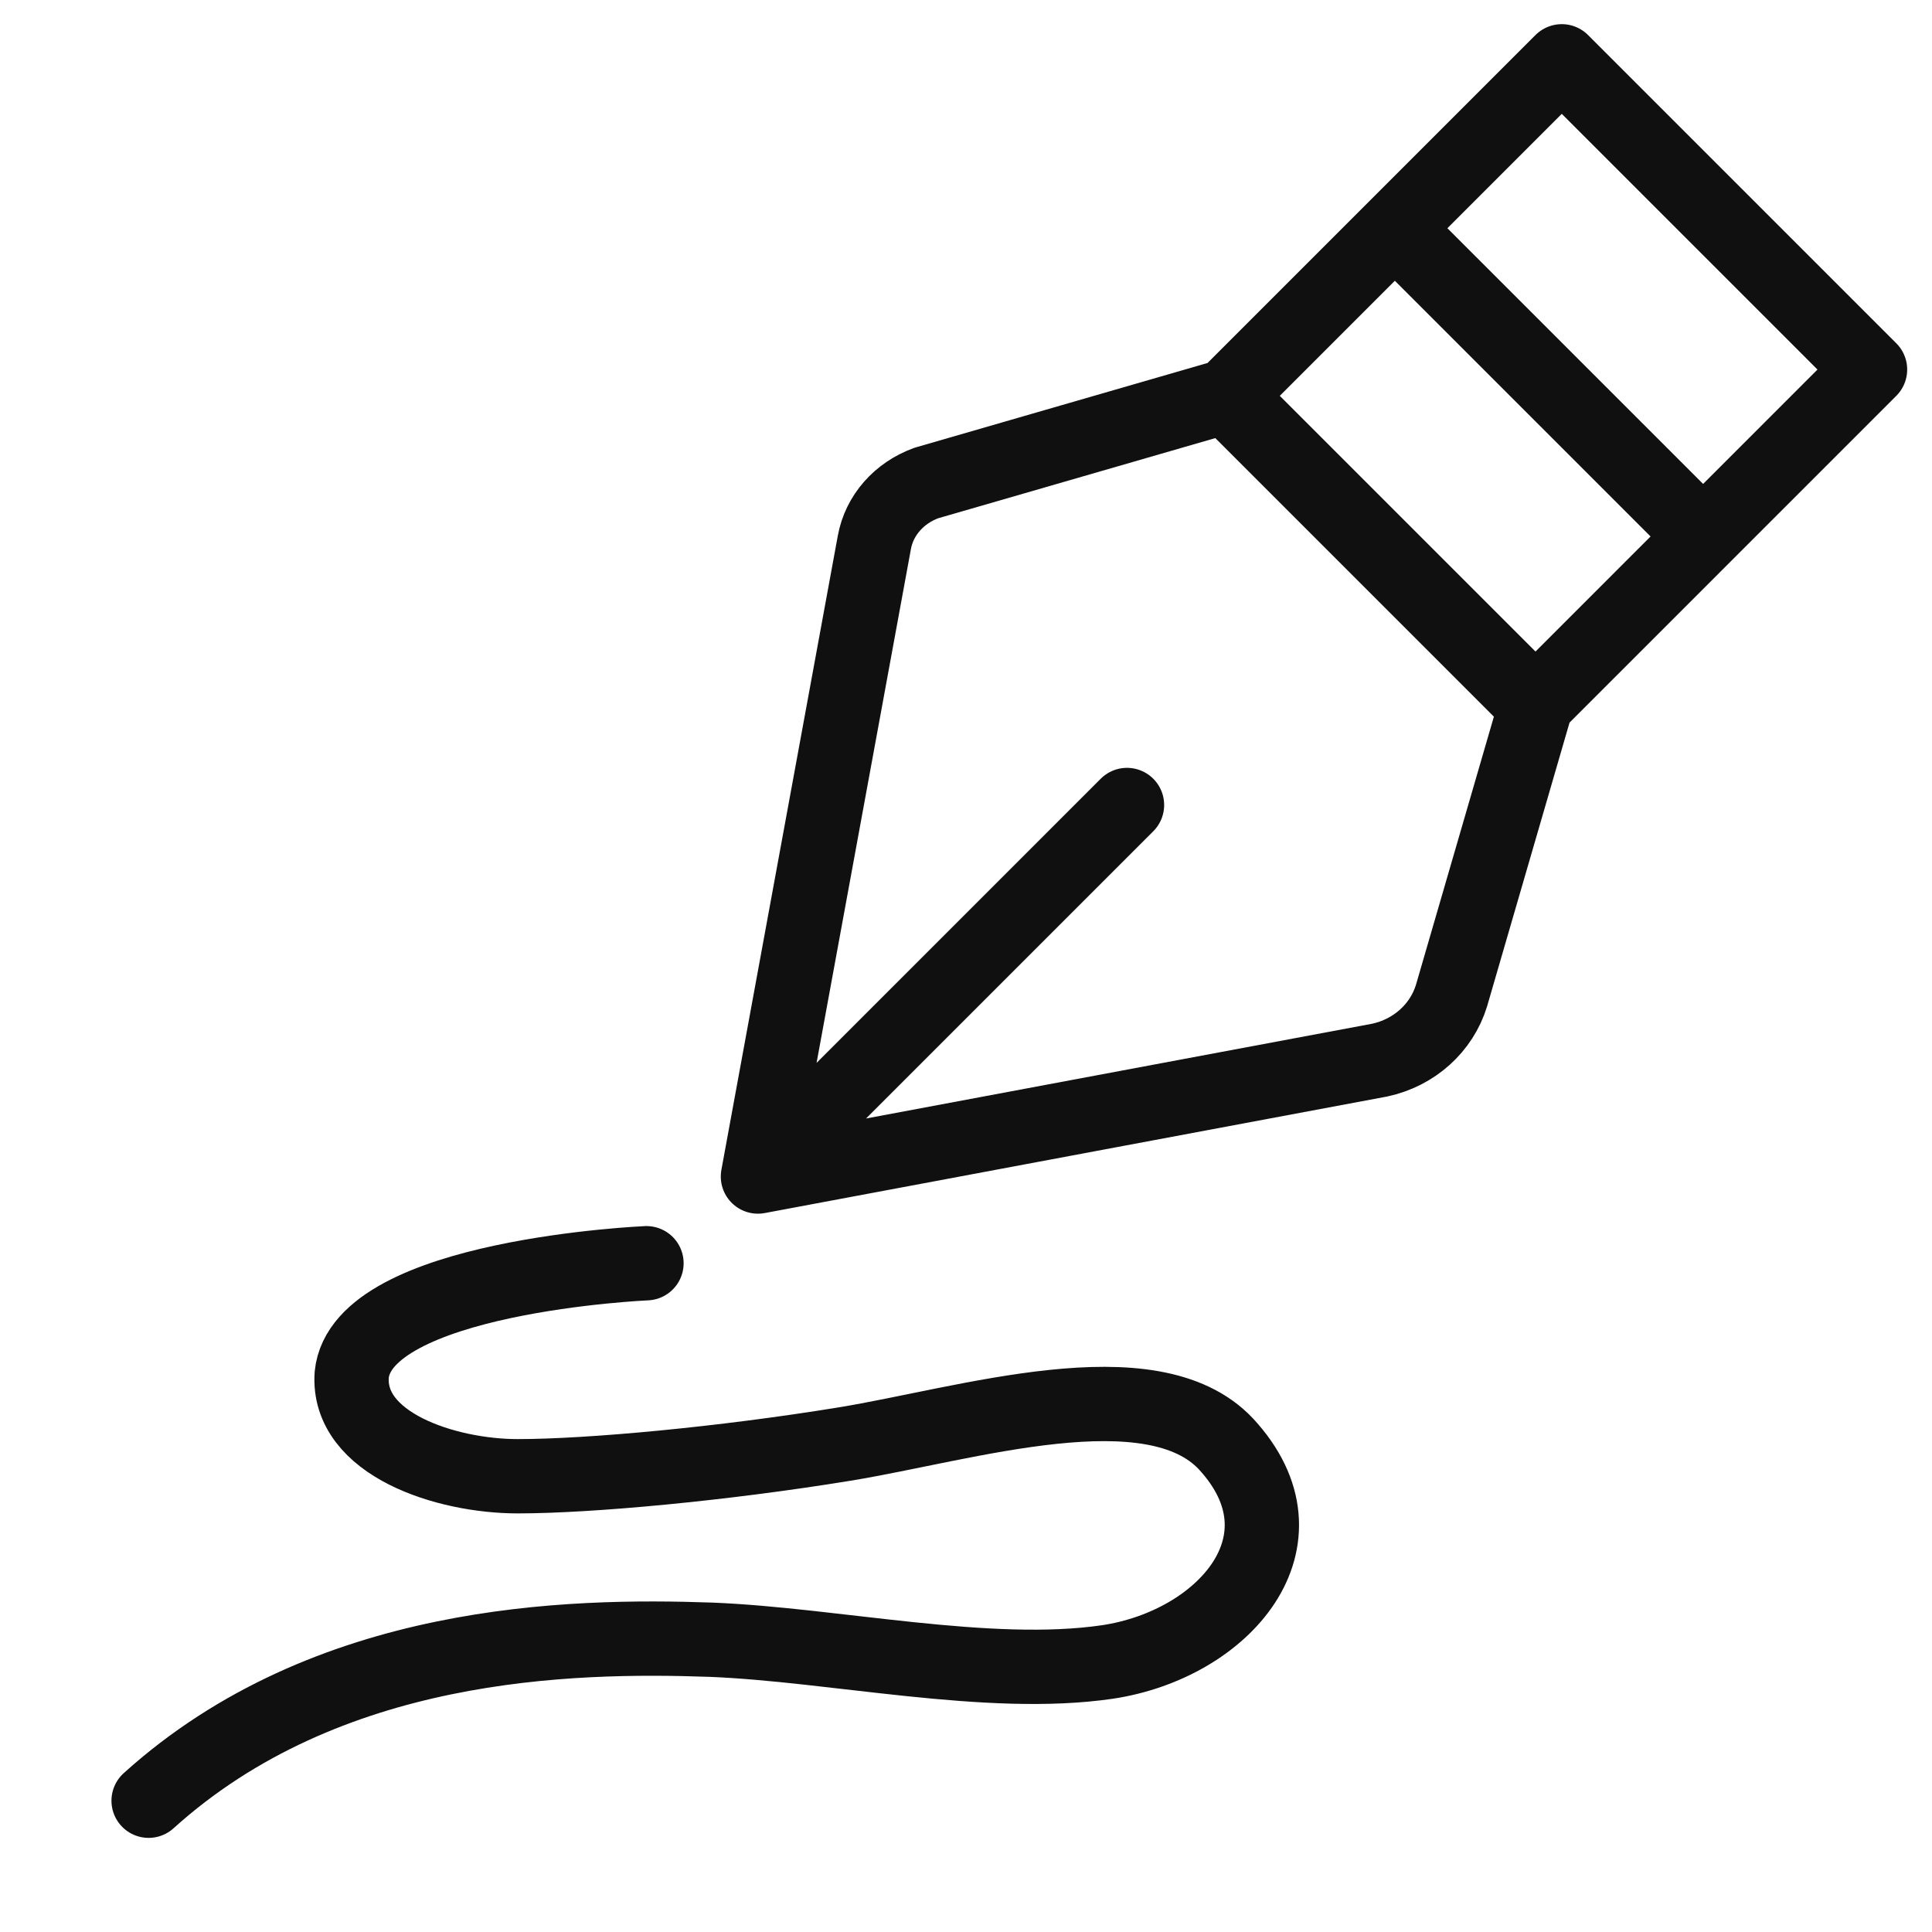 <svg fill="none" height="78" viewBox="0 0 78 78" width="78" xmlns="http://www.w3.org/2000/svg"><path d="M55.7 42.8l-25.1 4.7 4.7-25.6c.2-1.1 1-2 2.1-2.4L49.5 16 62 28.5l-3.4 11.7c-.4 1.3-1.5 2.3-2.9 2.6zm19.798-27.88L63.053 2.475 49.547 15.981l12.445 12.445zM68.7 21.6L56.4 9.3m-25.7 38l14.8-14.8M26.1 51s-11.5.5-11.9 4.5c-.2 2.8 3.8 4.1 6.7 4.1s8.3-.5 13.2-1.3 12.4-3.2 15.4 0c3.6 3.9-.1 8.1-4.8 8.8-4.8.7-11-.7-16-.9-5.7-.2-15.5 0-22.7 6.5" stroke="#101010" stroke-linecap="round" stroke-linejoin="round" stroke-width="3"/></svg>